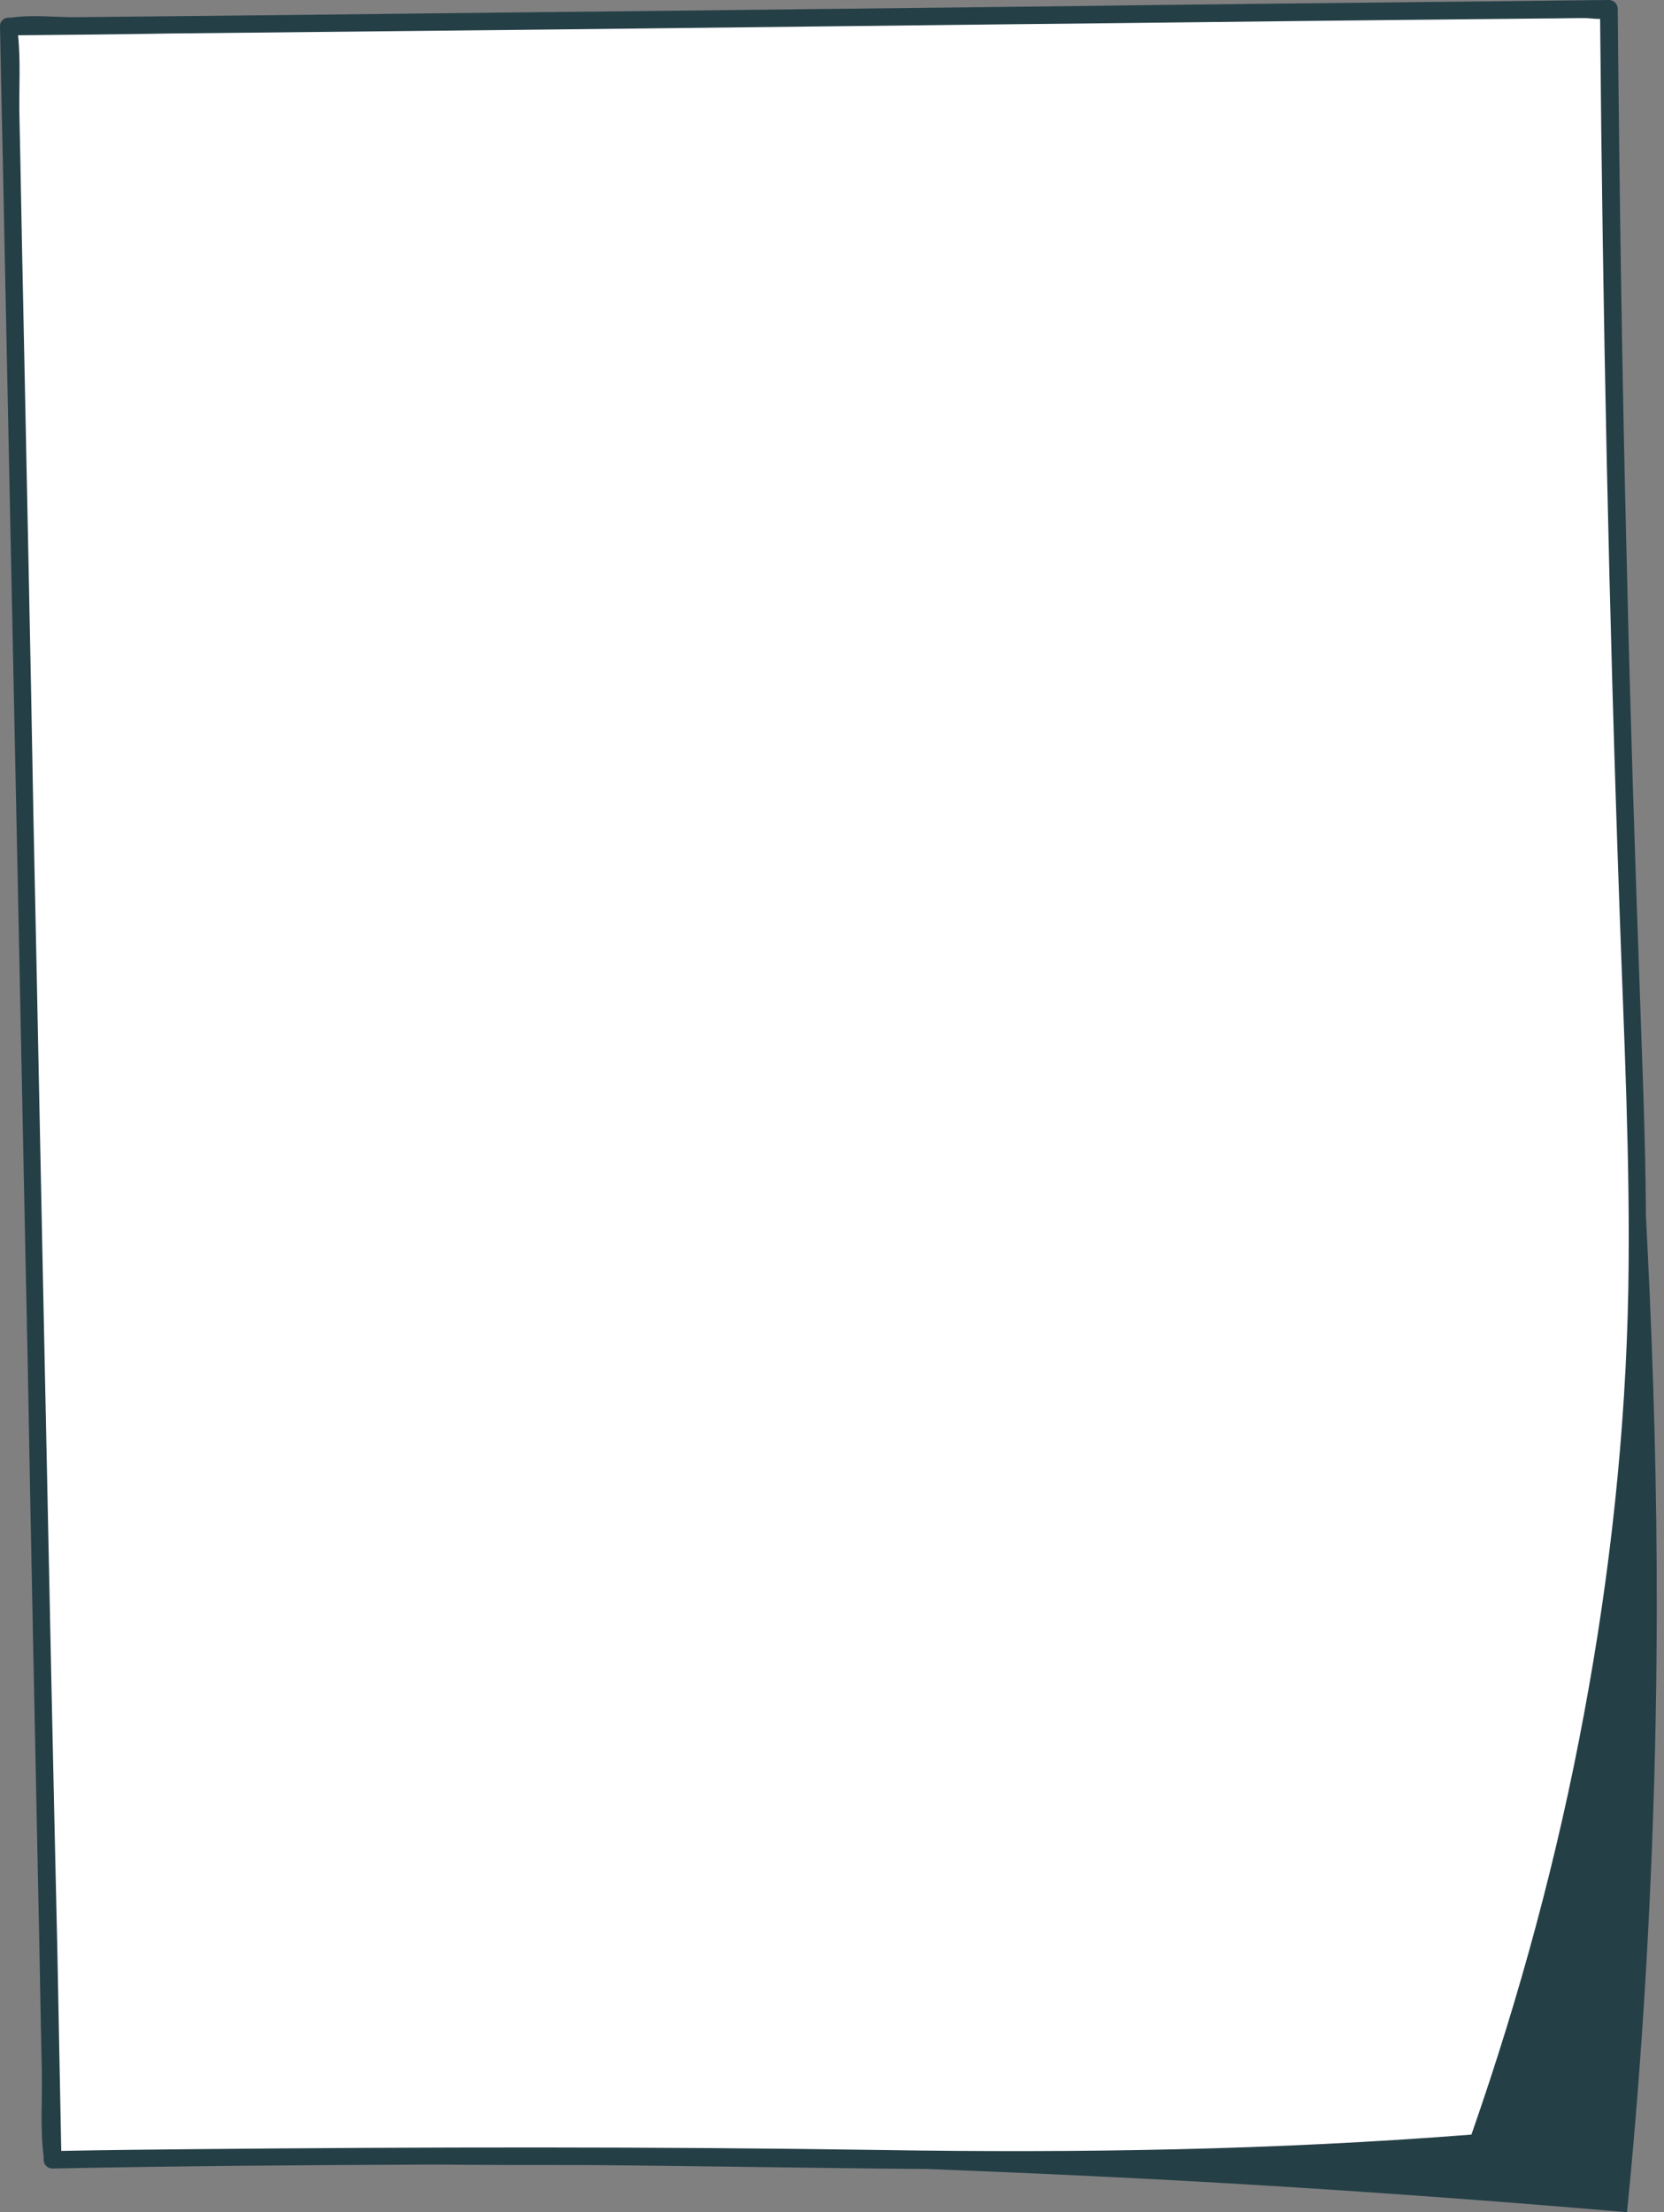 <?xml version="1.0" encoding="UTF-8" standalone="no"?><svg xmlns="http://www.w3.org/2000/svg" xmlns:xlink="http://www.w3.org/1999/xlink" fill="#253f47" height="501.8" preserveAspectRatio="xMidYMid meet" version="1" viewBox="0.0 0.0 377.6 501.8" width="377.6" zoomAndPan="magnify"><rect x="0.0" y="0.0" width="377.6" height="501.8" fill="#808080" stroke="none"/><g><g id="change1_1"><path d="M 365.5 42 C 365.301 29.102 365.199 15.801 365.102 2 M 365.5 42 C 366.398 105.102 367.801 156.898 369.102 194.5 C 371.301 260.602 373 286.398 369.801 325.898 C 364.199 394.898 348.102 450.102 335.301 486.102 C 330.199 486.5 321.801 487.199 311.5 487.801 C 266.102 490.699 231.801 490.301 218.199 490 C 115 488 11.898 490 11.898 490 L 2 6 L 365.102 2" fill="#ffffff"/></g><g id="change2_1"><path d="M 10.5 326.102 C 9.5 279.5 8.602 232.801 7.602 186.199 C 6.898 146 6 105.801 5.199 65.699 C 4.898 52.398 4.699 39.102 4.398 25.801 C 4.301 20 4.699 13.801 4.102 8 C 15.398 7.898 26.801 7.801 38.102 7.602 C 67 7.301 95.801 7 124.602 6.699 C 159.602 6.301 194.602 5.898 229.602 5.5 C 259.898 5.199 290.102 4.801 320.398 4.5 C 330.301 4.398 340.301 4.301 350.199 4.199 C 353.301 4.199 356.398 4.102 359.5 4.102 C 360.398 4.102 361.898 4.301 363.102 4.301 C 363.699 71.602 365.102 138.801 367.5 206 C 368.5 234.801 370 263.699 369.5 292.602 C 368.898 324.699 365.398 356.898 359.5 388.5 C 353.5 421 344.801 453 333.898 484.199 C 289.301 487.699 245 488.398 200.301 487.699 C 148.199 486.898 96.102 487 44 487.5 C 34 487.602 23.898 487.699 13.898 487.898 C 13.602 472.5 13.301 457.102 13 441.699 C 12.102 403.301 11.301 364.699 10.5 326.102 Z M 373.5 275.801 C 373.398 257.801 372.602 239.699 372 221.699 C 370.898 191 369.898 160.301 369.199 129.5 C 368.102 87 367.5 44.5 367.102 2 C 367.102 0.898 366.199 0 365.102 0 C 353 0.102 341 0.301 328.898 0.398 C 300.102 0.699 271.301 1 242.5 1.398 C 207.5 1.801 172.5 2.199 137.5 2.602 C 107.199 2.898 77 3.301 46.699 3.602 C 36.801 3.699 26.801 3.801 16.898 3.898 C 12.301 3.898 7.199 3.301 2.602 4 C 2.398 4 2.199 4 2 4 C 1.602 4 1.199 4.102 0.898 4.301 C 0.898 4.301 0.801 4.301 0.801 4.398 C 0.301 4.699 0 5.199 0 6 C 0.301 22.102 0.699 38.102 1 54.199 C 1.801 92.801 2.602 131.301 3.398 169.898 C 4.398 216.5 5.301 263.199 6.301 309.801 C 7 350 7.898 390.199 8.699 430.301 C 9 443.602 9.199 456.898 9.5 470.199 C 9.602 476.398 9.102 483 9.898 489.102 C 9.898 489.398 9.898 489.699 9.898 489.898 C 9.898 491 10.801 491.898 11.898 491.898 C 40.801 491.301 69.699 491.102 98.602 491 C 109.898 491.102 121.398 491.102 132.801 491.102 C 158.699 491.301 184.602 491.801 210.5 492 C 236 493 261.801 494.199 287.898 495.801 C 315.398 497.5 342.5 499.5 369.199 501.801 C 370.398 490.102 371.898 472.898 373.199 452.199 C 377.602 380.5 376 324.199 373.5 275.801" fill="inherit"/></g></g></svg>